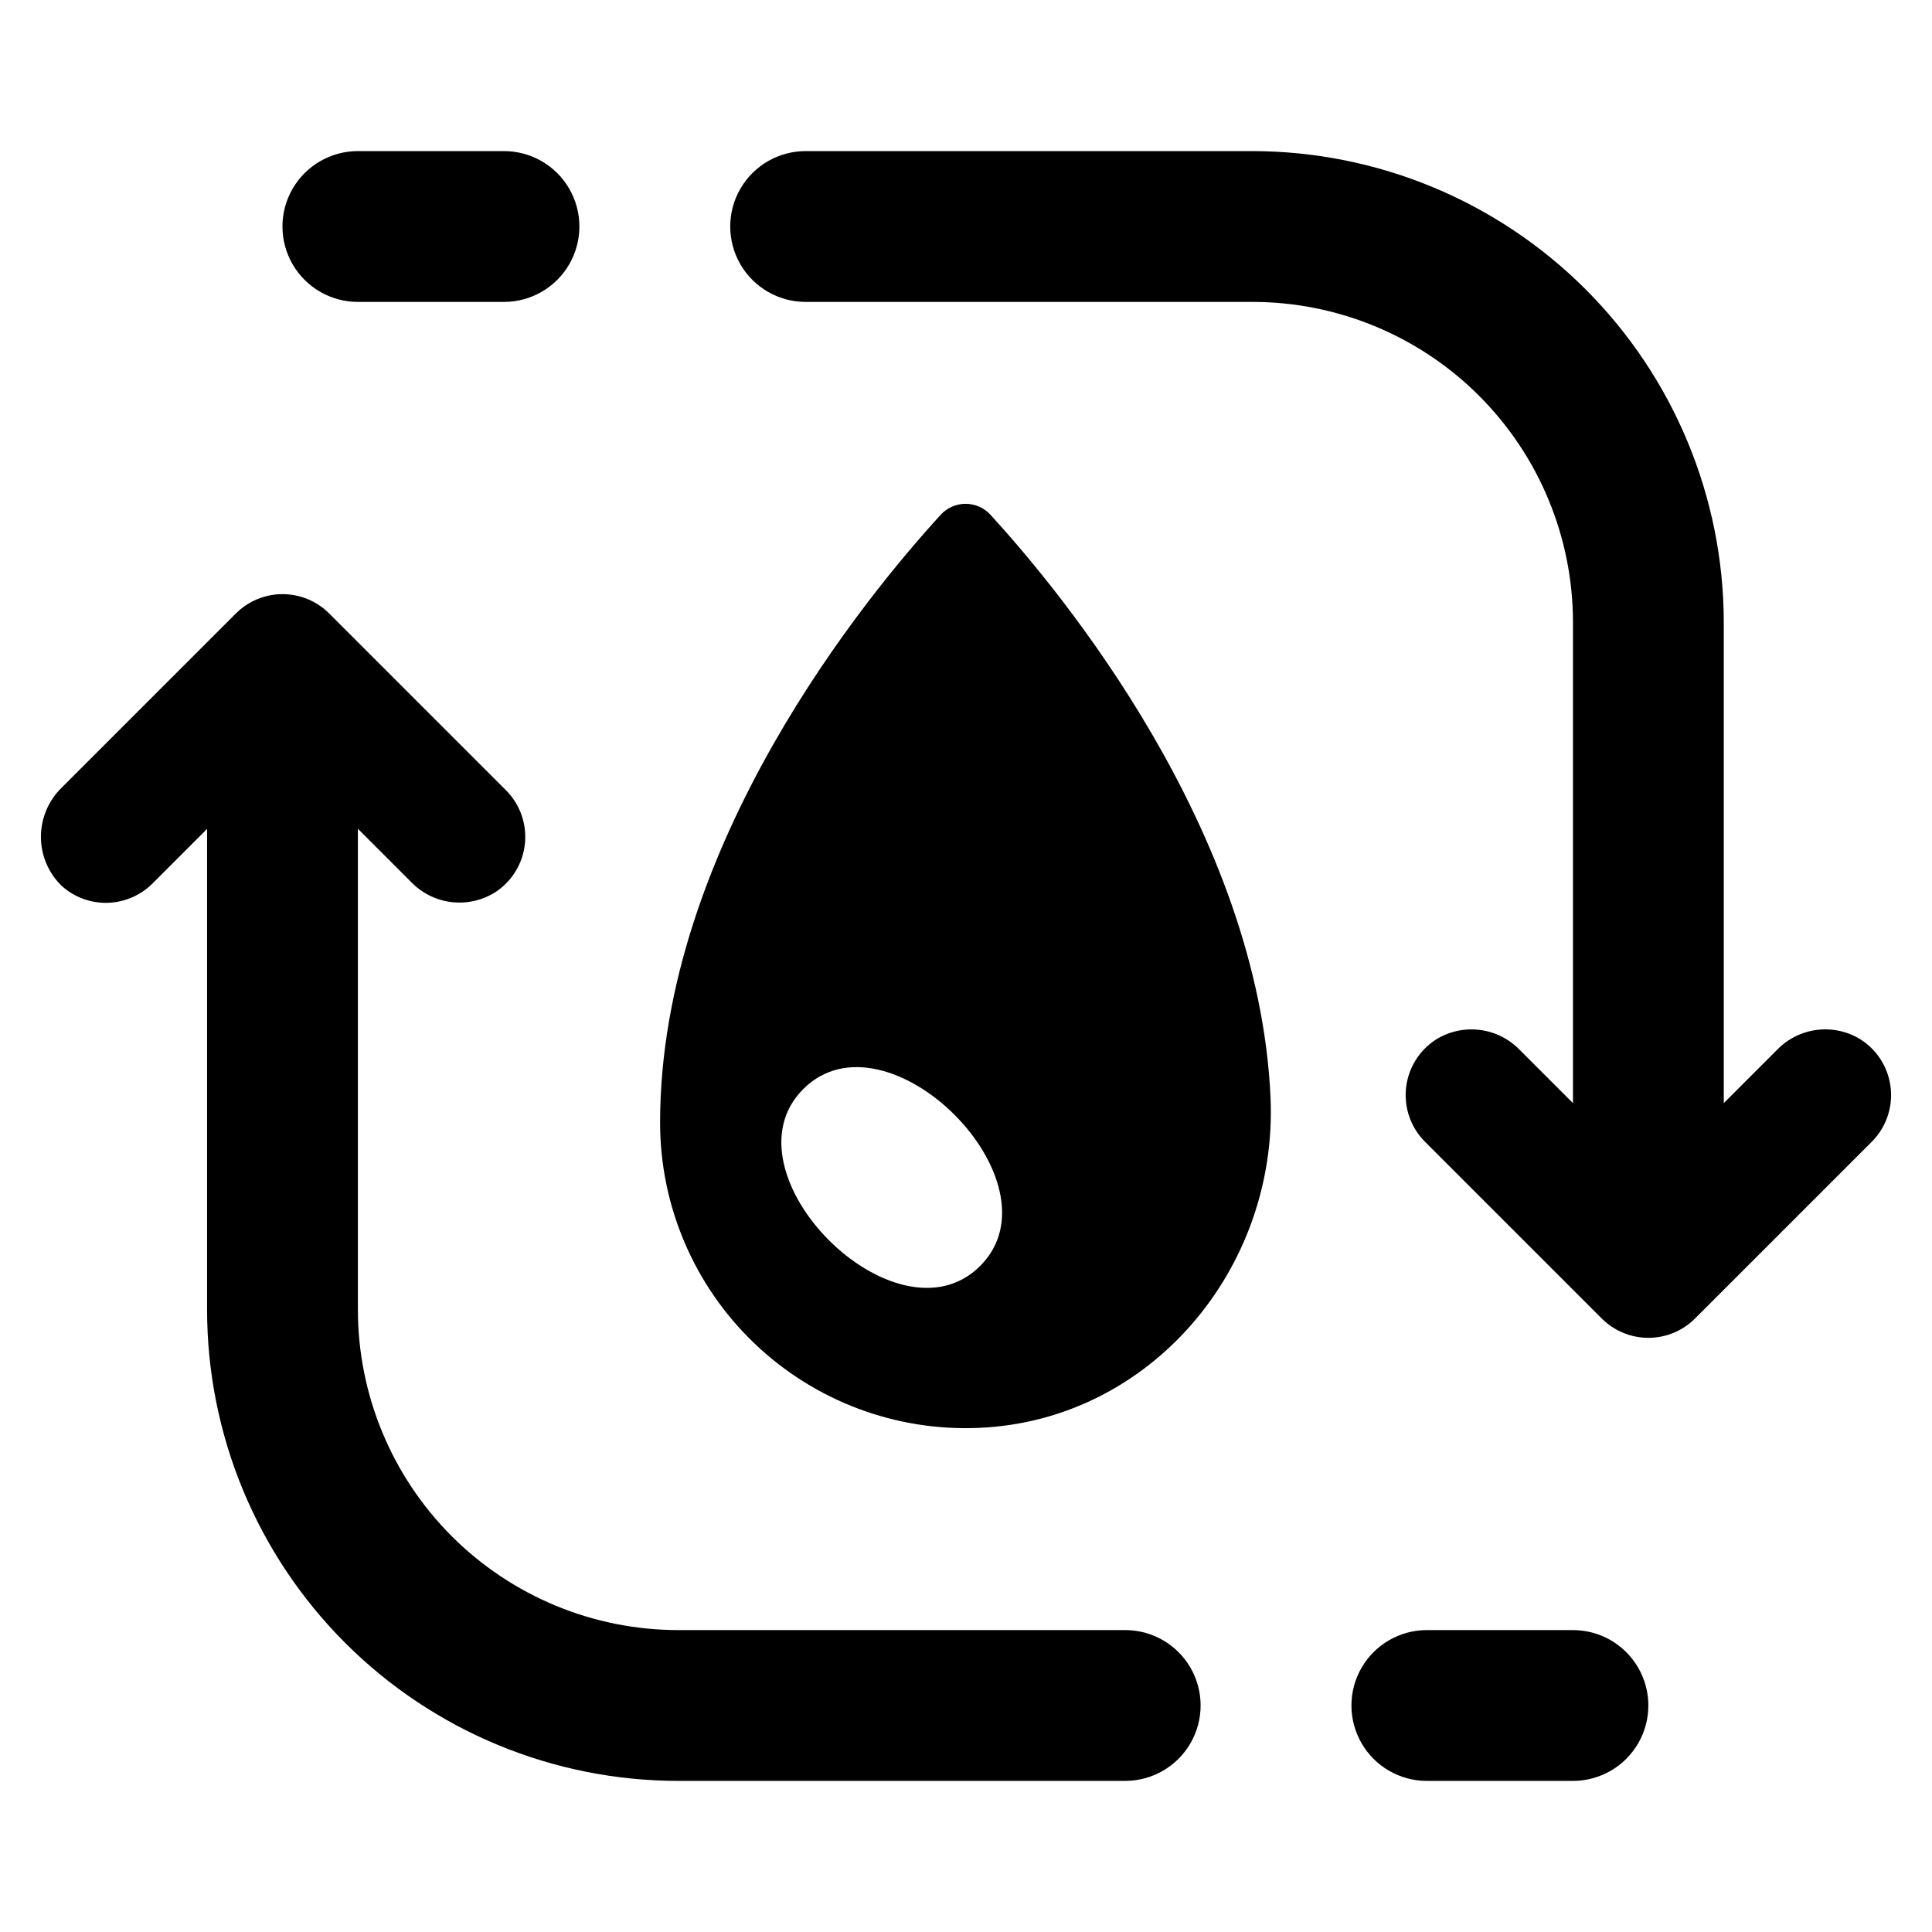 <?xml version="1.0" encoding="UTF-8"?>
<!-- Uploaded to: ICON Repo, www.svgrepo.com, Generator: ICON Repo Mixer Tools -->
<svg fill="#000000" width="800px" height="800px" version="1.1" viewBox="144 144 512 512" xmlns="http://www.w3.org/2000/svg">
 <g>
  <path d="m406.5 280.43c-1.699-1.859-4.106-2.918-6.625-2.914-2.519 0.004-4.918 1.07-6.613 2.938-19.336 21.141-74.332 87.707-74.332 161.06 0 22.082 9.02 43.207 24.973 58.477 15.949 15.273 37.445 23.367 59.508 22.41 45.43-1.926 79.34-42.199 77.289-87.625-3.191-70.684-55.473-133.88-74.199-154.34zm-2.746 199.06c-22.176 22.176-69.055-24.703-46.879-46.879 22.176-22.176 69.055 24.703 46.879 46.879z"/>
  <path d="m238.84 224.01h38.719c7.141 0 13.738-3.809 17.309-9.992 3.57-6.184 3.57-13.801 0-19.984-3.57-6.184-10.168-9.992-17.309-9.992h-38.719c-7.141 0-13.738 3.809-17.309 9.992-3.57 6.184-3.57 13.801 0 19.984 3.57 6.184 10.168 9.992 17.309 9.992z"/>
  <path d="m560.85 575.99h-38.723c-7.137 0-13.734 3.809-17.305 9.992-3.57 6.184-3.57 13.801 0 19.984 3.57 6.184 10.168 9.992 17.305 9.992h38.723c7.141 0 13.738-3.809 17.305-9.992 3.57-6.184 3.57-13.801 0-19.984-3.566-6.184-10.164-9.992-17.305-9.992z"/>
  <path d="m442.19 575.99h-118.41c-22.523 0-44.129-8.949-60.059-24.875-15.926-15.93-24.875-37.535-24.875-60.059v-127.42l14.172 14.172c2.84 2.918 6.598 4.777 10.641 5.258 4.043 0.48 8.133-0.438 11.578-2.609 4.426-2.875 7.316-7.598 7.867-12.844 0.551-5.25-1.293-10.469-5.027-14.203l-46.836-46.832c-3.277-3.281-7.727-5.121-12.363-5.121-4.641 0-9.086 1.84-12.367 5.121l-46.16 46.16c-3.512 3.414-5.496 8.098-5.504 12.992s1.961 9.586 5.461 13.008c3.328 3.012 7.684 4.629 12.172 4.519 4.484-0.113 8.758-1.945 11.93-5.117l14.469-14.469v127.38c0 33.125 13.16 64.895 36.582 88.32 23.426 23.422 55.195 36.582 88.32 36.582h118.41c7.141 0 13.738-3.809 17.309-9.992 3.57-6.184 3.57-13.801 0-19.984-3.57-6.184-10.168-9.992-17.309-9.992z"/>
  <path d="m637.19 419.53c-3.445-2.172-7.535-3.09-11.578-2.609-4.047 0.484-7.801 2.34-10.641 5.262l-14.152 14.152v-127.39c-0.039-33.113-13.211-64.859-36.625-88.277-23.418-23.414-55.164-36.586-88.281-36.625h-118.41c-7.141 0-13.738 3.809-17.309 9.992-3.57 6.184-3.57 13.801 0 19.984 3.57 6.184 10.168 9.992 17.309 9.992h118.41c22.527 0 44.133 8.949 60.059 24.879 15.93 15.926 24.879 37.531 24.879 60.055v127.39l-14.152-14.152v0.004c-2.84-2.922-6.598-4.777-10.641-5.262-4.047-0.48-8.133 0.438-11.582 2.609-4.422 2.875-7.316 7.598-7.867 12.844-0.551 5.25 1.297 10.469 5.027 14.203l46.836 46.836-0.004-0.004c3.281 3.281 7.727 5.125 12.367 5.125 4.637 0 9.086-1.844 12.367-5.125l46.832-46.832c3.731-3.734 5.578-8.953 5.023-14.203-0.551-5.246-3.441-9.969-7.867-12.844z"/>
 </g>
</svg>